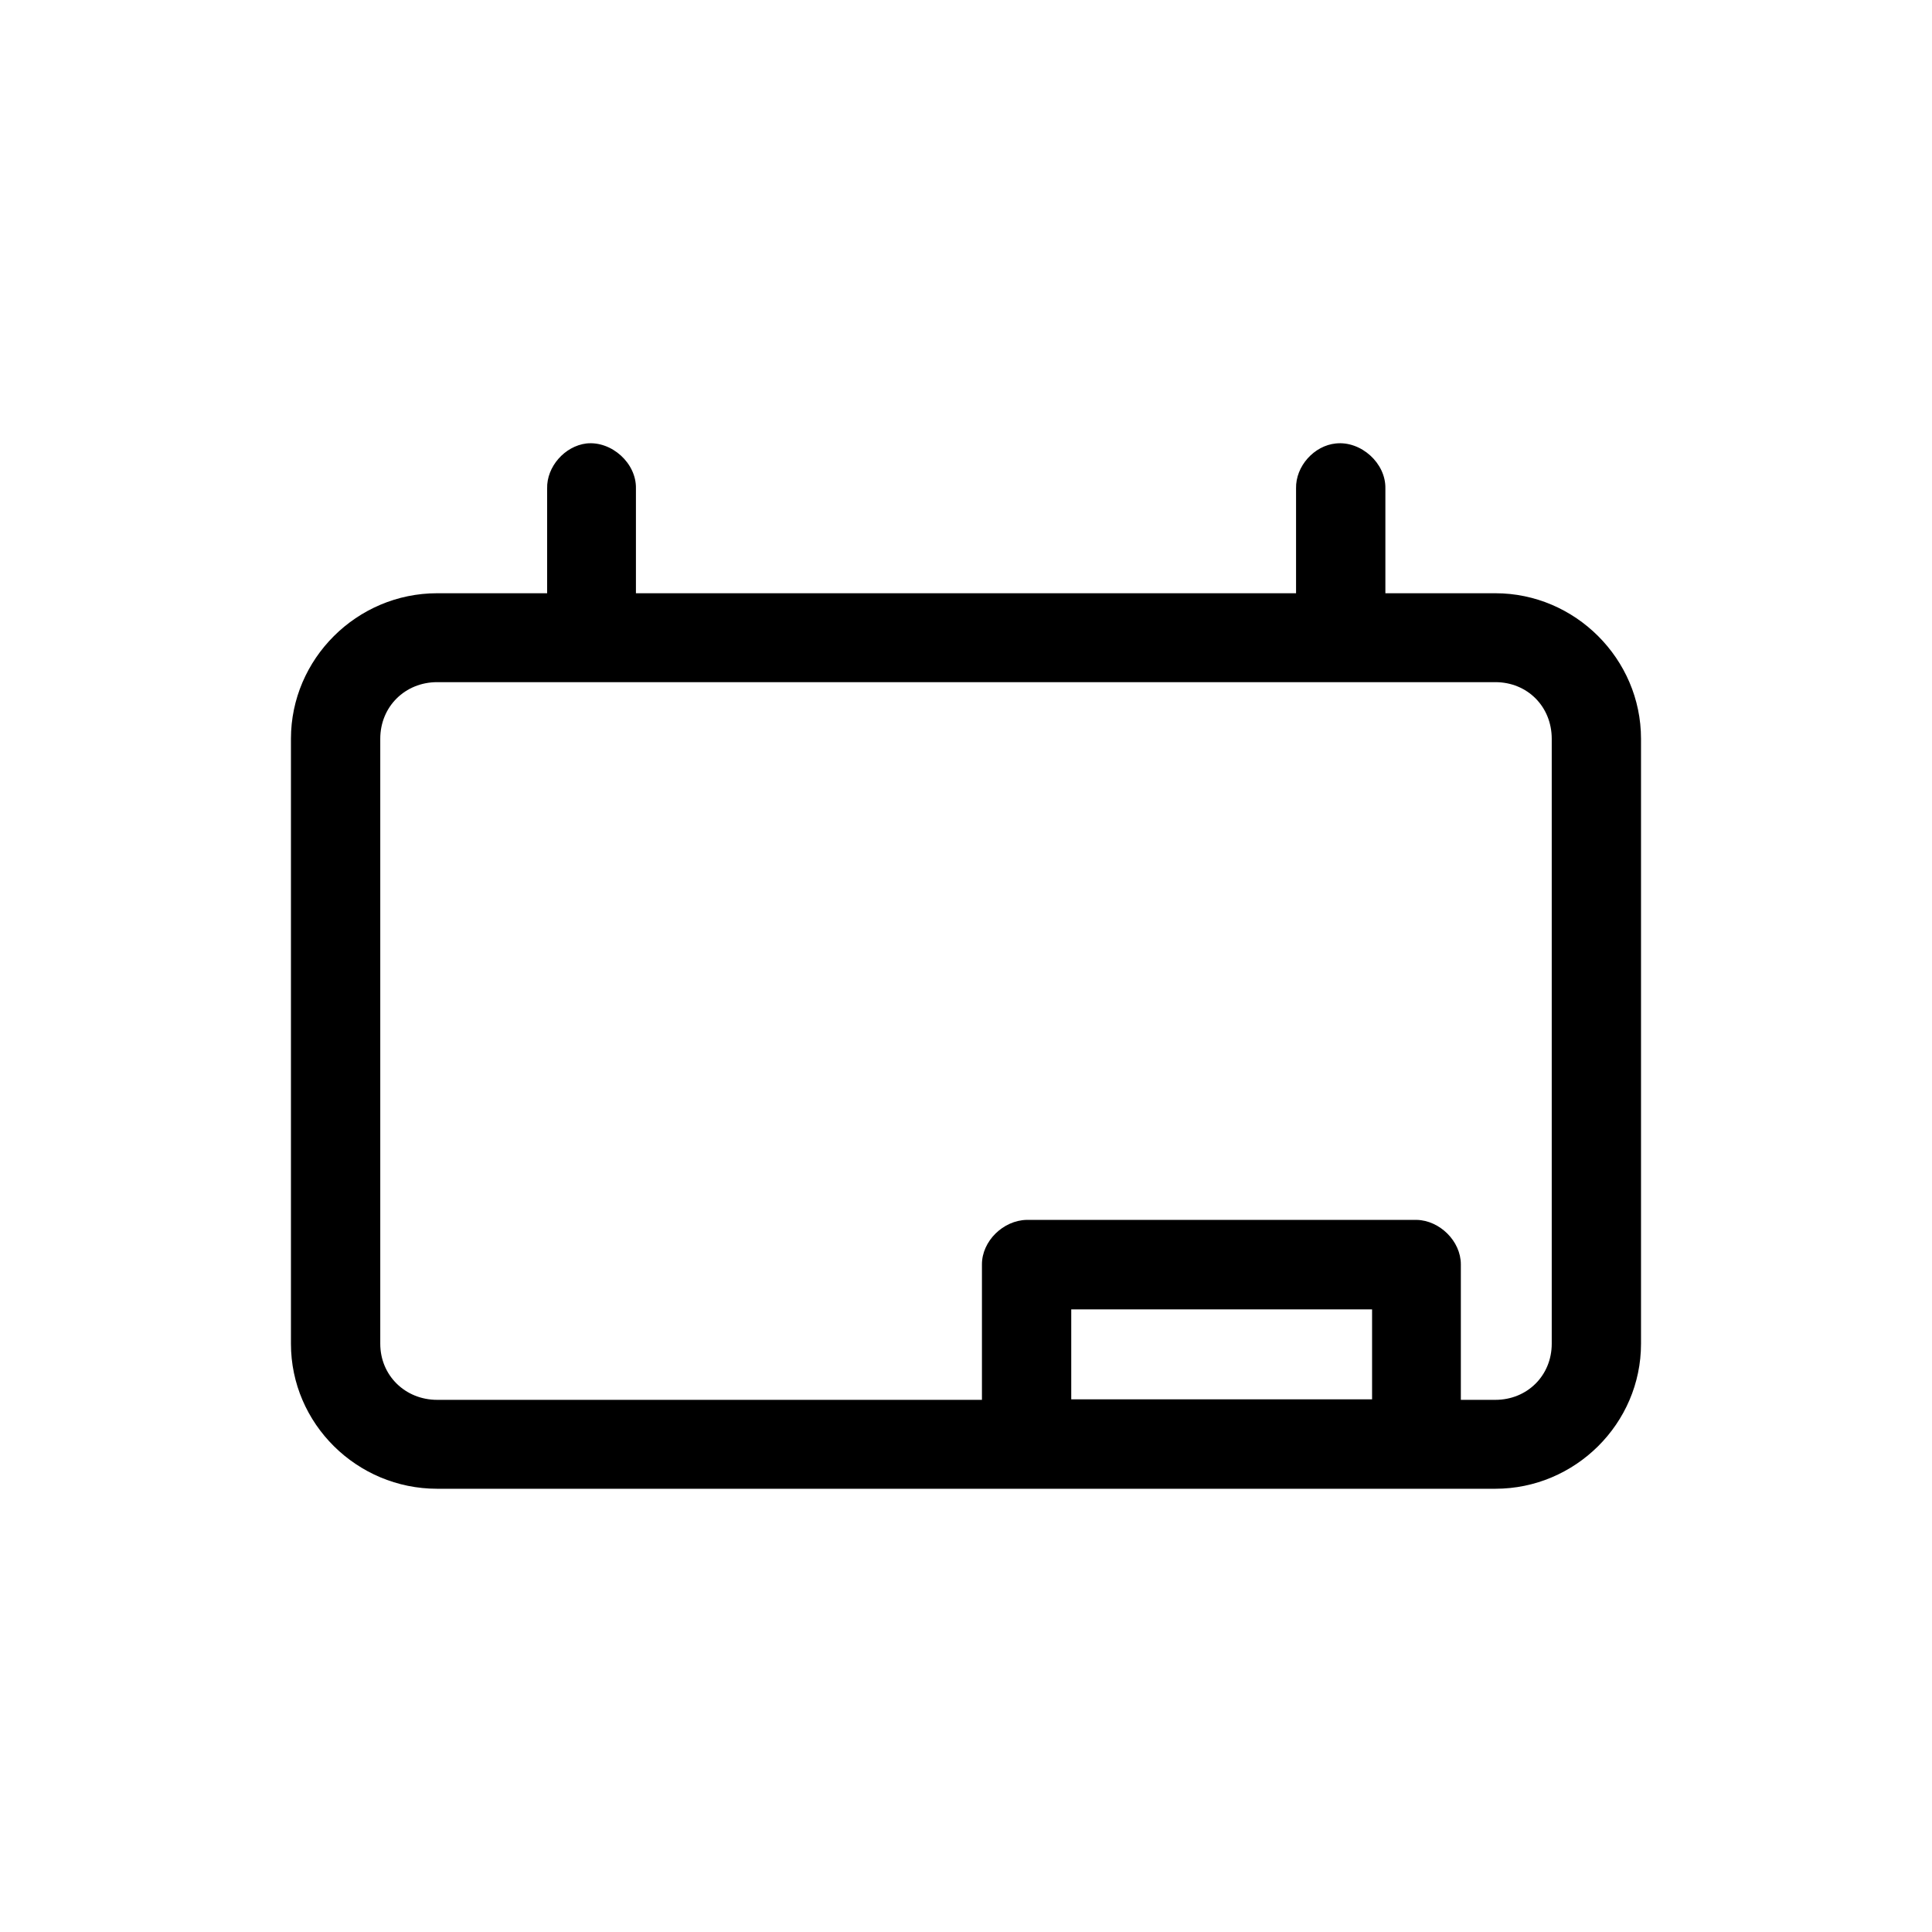 <?xml version="1.0" encoding="UTF-8"?>
<!-- Uploaded to: ICON Repo, www.iconrepo.com, Generator: ICON Repo Mixer Tools -->
<svg fill="#000000" width="800px" height="800px" version="1.1" viewBox="144 144 512 512" xmlns="http://www.w3.org/2000/svg">
 <path d="m299.42 261.52c-5.773 0.699-10.566 6.172-10.422 11.926v27.77h-29.16c-21.27 0-38.734 17.391-38.734 38.57v160.32c0 21.18 17.469 38.43 38.734 38.43h280.45c21.129 0 38.598-17.25 38.598-38.43v-160.32c0-21.18-17.469-38.57-38.598-38.57h-29.148v-27.77c0.141-6.731-6.481-12.625-13.105-11.926-5.773 0.559-10.707 6.031-10.566 11.926v27.77h-174.94v-27.77c0.141-6.734-6.481-12.625-13.105-11.926zm-39.578 63.258h280.45c8.453 0 14.934 6.453 14.934 15.008v160.32c0 8.414-6.481 14.867-14.934 14.867h-9.152v-35.906c0-6.176-5.633-11.648-11.688-11.785h-103.39c-6.195 0.137-11.836 5.606-11.836 11.785v35.906h-144.38c-8.449 0-15.07-6.453-15.07-14.867v-160.32c-0.004-8.555 6.617-15.008 15.07-15.008zm168.05 166.22h79.723v23.84h-79.723z"/>
</svg>
